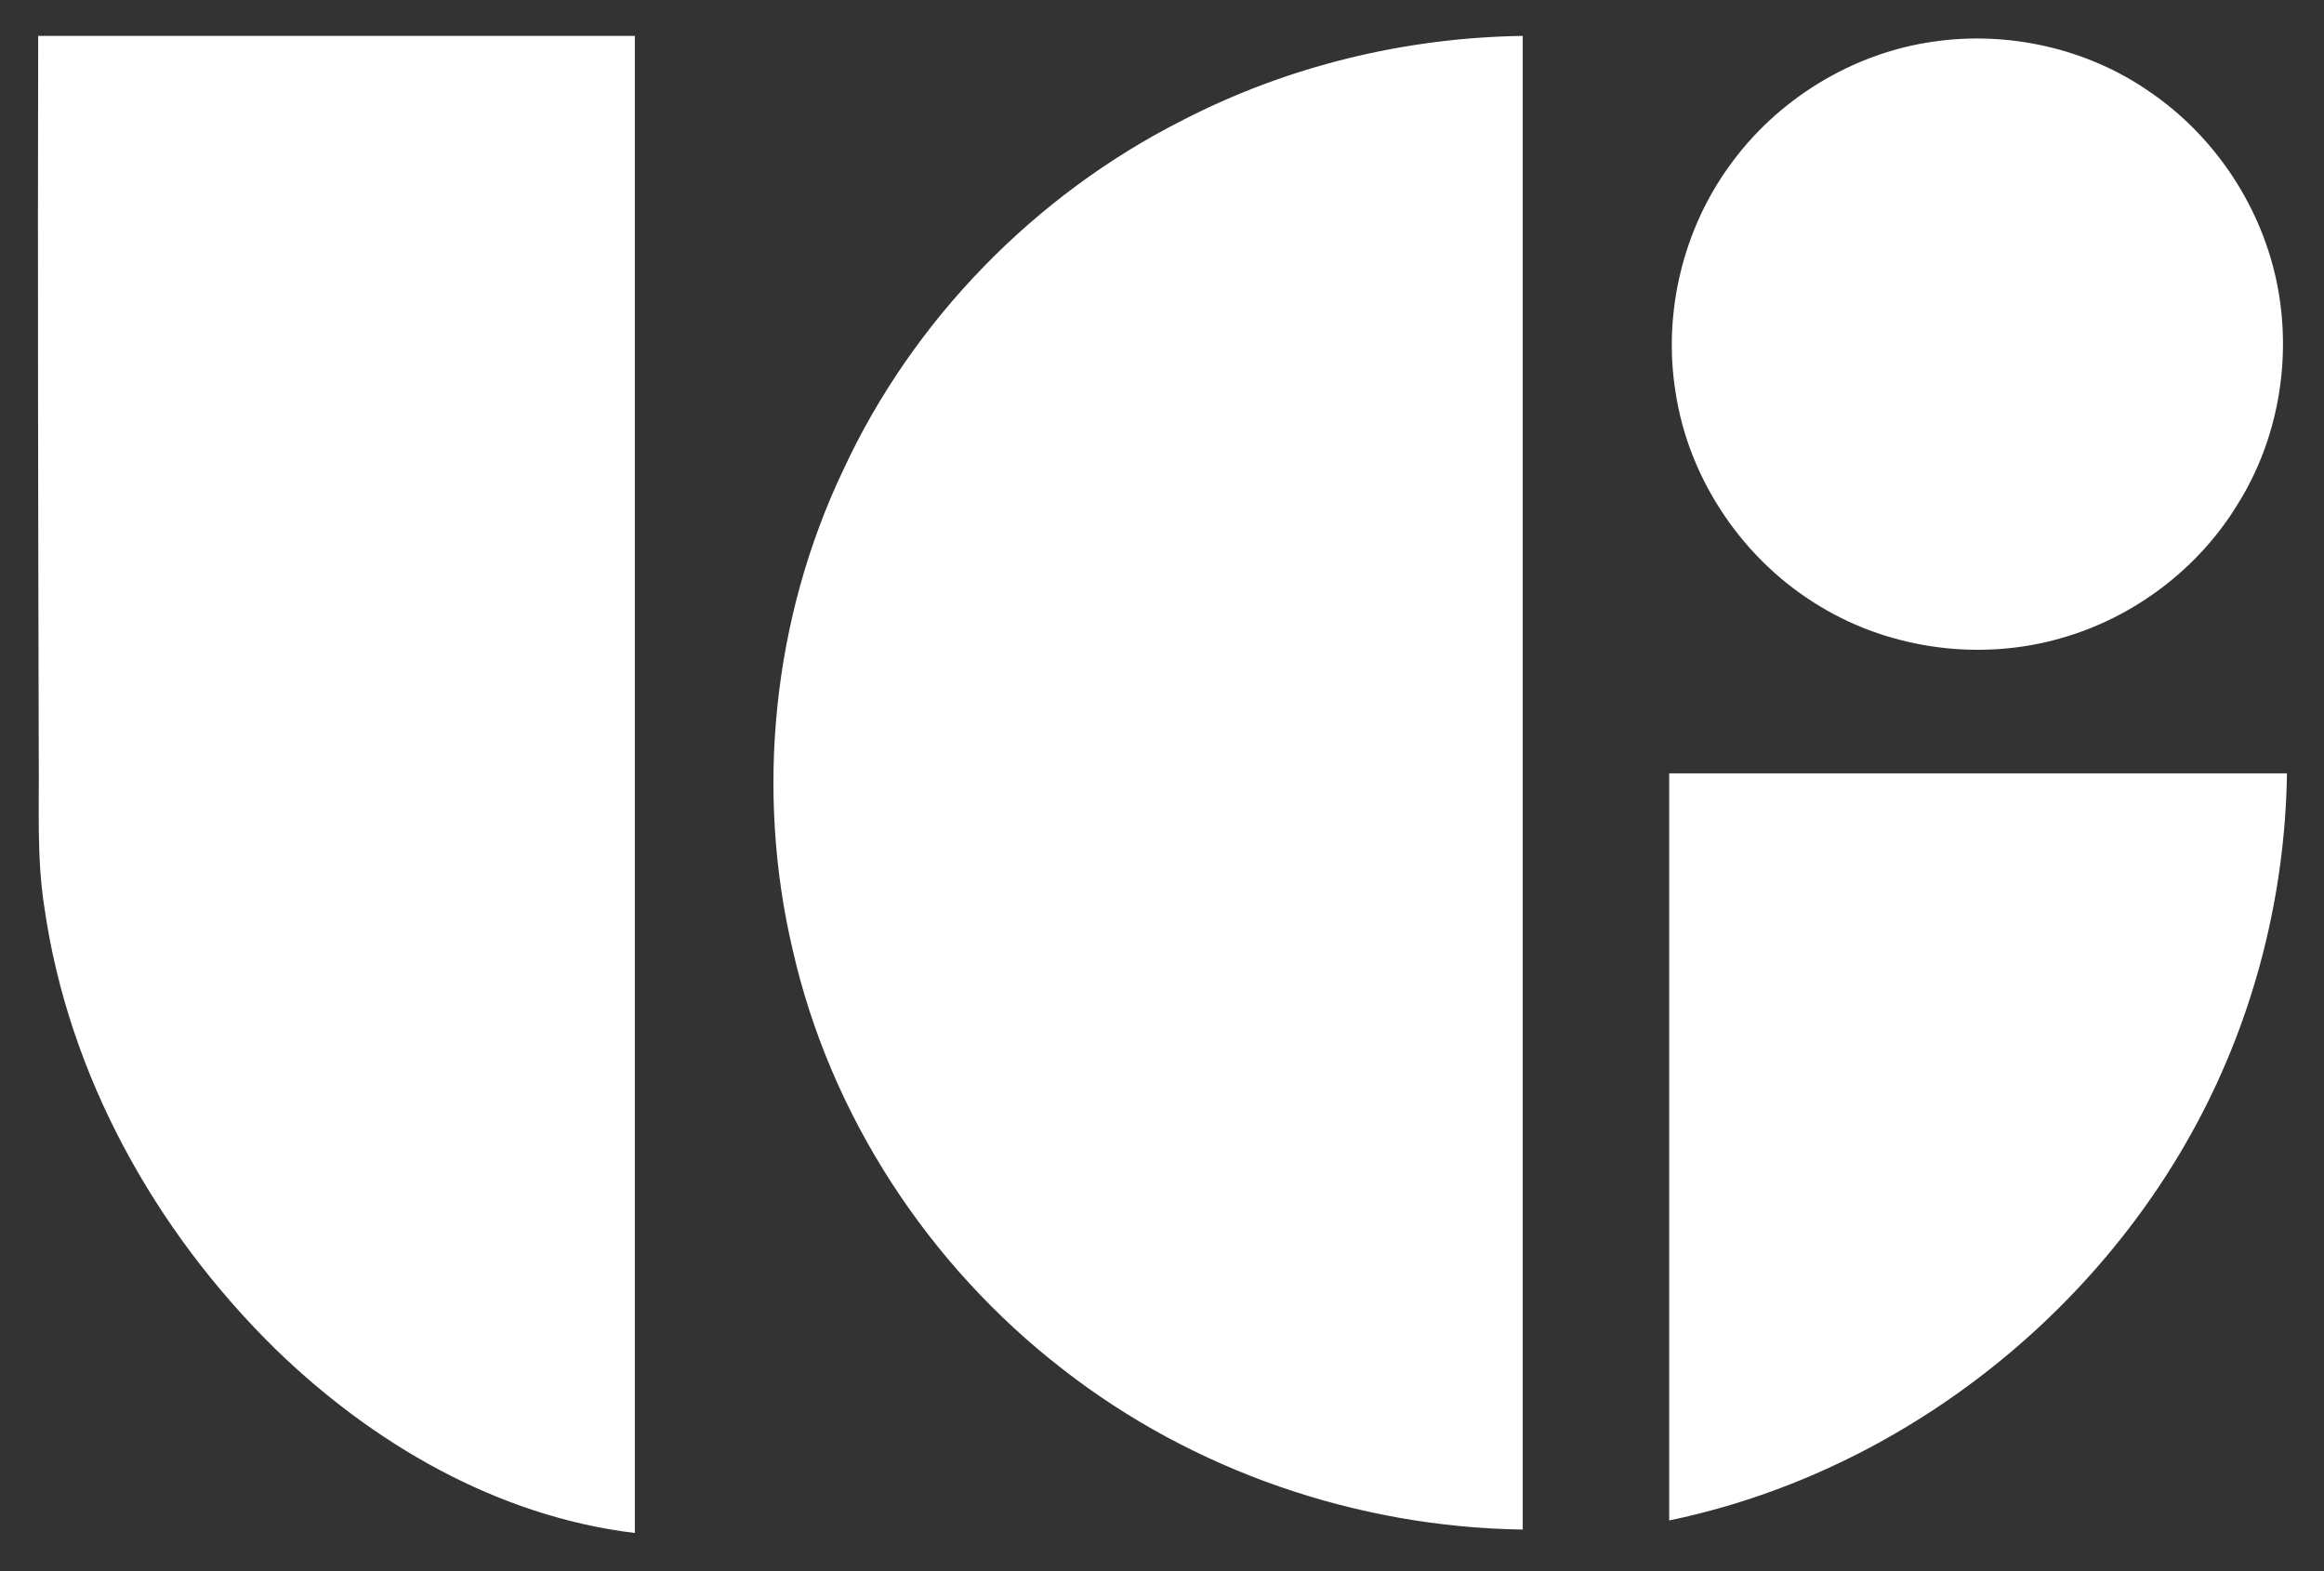 <svg xmlns="http://www.w3.org/2000/svg" xmlns:xlink="http://www.w3.org/1999/xlink" id="Layer_1" x="0px" y="0px" viewBox="0 0 407.8 275.7" style="enable-background:new 0 0 407.8 275.7;" xml:space="preserve"><rect x="0" y="0" width="407.8" height="275.7" fill="#333333" stroke="none"/><style type="text/css">	.st0{fill:#FFFFFF;}</style><g>	<path class="st0" d="M6.7,6.3c34.9,0,69.8,0,104.7,0c0,87.6,0,175.1,0,262.7c-24.1-2.9-46.1-15.7-63.3-32.5  c-21-20.7-36.1-47.9-40.3-77.2c-1.4-8.8-0.9-17.8-1-26.7C6.7,90.4,6.6,48.4,6.7,6.3 M207.5,21.1c18.4-9.5,39-14.5,59.7-14.8  c0,87.4,0,174.8,0,262.1c-29-0.4-57.9-10.3-80.8-28.2c-23.5-18.2-40.7-44.5-47.3-73.5c-6.6-28-3.5-58.3,8.9-84.3  C160.2,56.1,181.6,34.2,207.5,21.1 M339.3,7.3c13.1-1.9,27,1.2,37.9,8.8c11.6,7.9,19.9,20.5,22.5,34.4c2.4,12.9,0,26.7-7,37.9  c-6.9,11.4-18.3,20-31.1,23.6c-13.9,4-29.5,2-41.9-5.4c-13.6-8-23.4-22.3-25.7-37.9c-2.2-13.7,1.3-28.3,9.4-39.5  C311.8,17.4,325.1,9.3,339.3,7.3 M292.9,135.7c36.1,0,72.3,0,108.4,0c-0.3,21.3-5.7,42.6-15.8,61.4c-18.8,35.1-53.5,61.6-92.6,69.7  C292.9,223.1,292.9,179.4,292.9,135.7L292.9,135.7z"></path></g></svg>